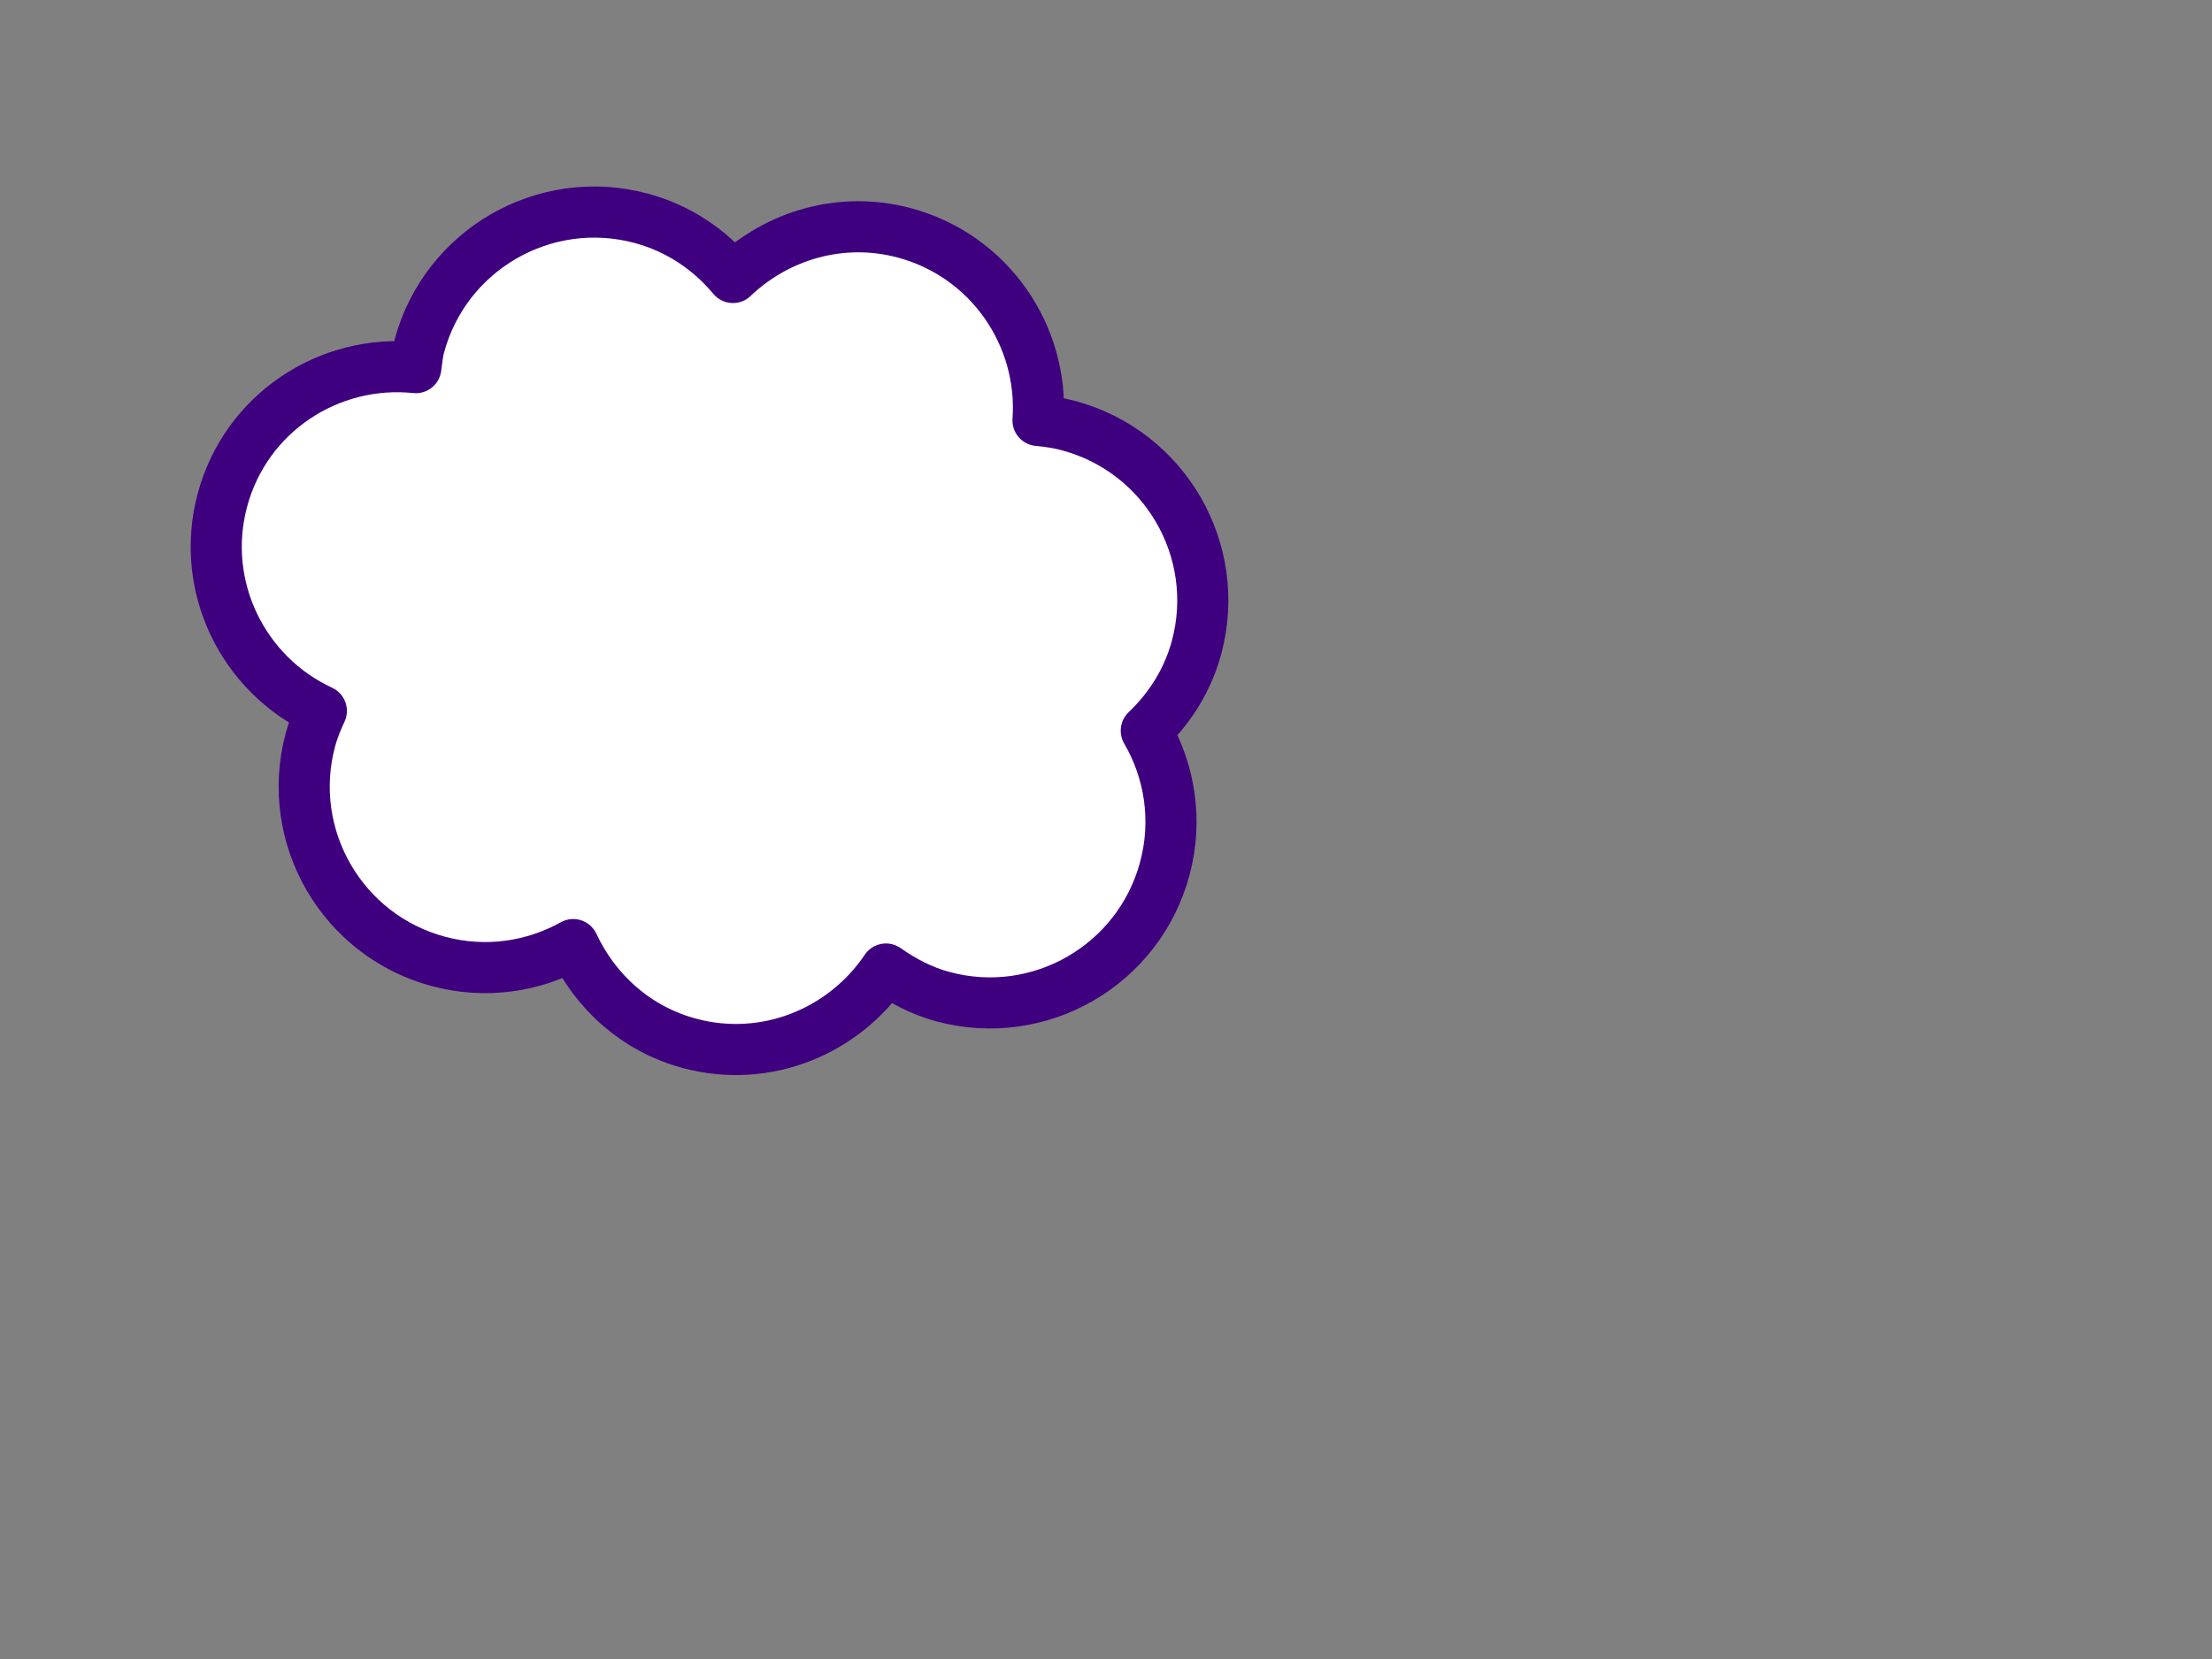 <?xml version="1.0"?><svg width="640" height="480" xmlns="http://www.w3.org/2000/svg">
 <rect width="100%" height="100%" fill="#808080" stroke="none"/>
 <g>
  <title>Layer 1</title>
  <g id="layer1">
   <path fill="#ffffff" stroke="#3f007f" stroke-width="14.79" stroke-linejoin="round" stroke-miterlimit="4" stroke-dashoffset="0" id="path4952" d="m261.68,67.382c-18.304,-4.905 -36.828,0.708 -49.616,12.902c-6.681,-8.031 -15.728,-14.229 -26.579,-17.136c-27.927,-7.483 -56.696,9.127 -64.179,37.054c-0.55,2.052 -0.695,4.116 -0.99,6.168c-25.149,-2.614 -49.213,13.13 -55.965,38.326c-6.69,24.966 5.934,50.494 28.623,60.991c-1.233,2.674 -2.383,5.43 -3.171,8.37c-7.483,27.927 9.144,56.634 37.07,64.117c13.679,3.666 27.502,1.513 38.977,-4.876c6.324,13.529 18.115,24.419 33.659,28.583c22.177,5.943 44.682,-3.471 56.832,-21.514c4.922,3.484 10.392,6.366 16.554,8.018c27.927,7.483 56.634,-9.144 64.117,-37.071c3.763,-14.043 1.435,-28.254 -5.358,-39.901c6.722,-6.41 11.984,-14.53 14.563,-24.152c7.483,-27.927 -9.144,-56.635 -37.07,-64.118c-2.94,-0.787 -5.885,-1.231 -8.817,-1.5c1.738,-24.524 -14.024,-47.662 -38.65,-54.261z"/>
  </g>
 </g>
</svg>